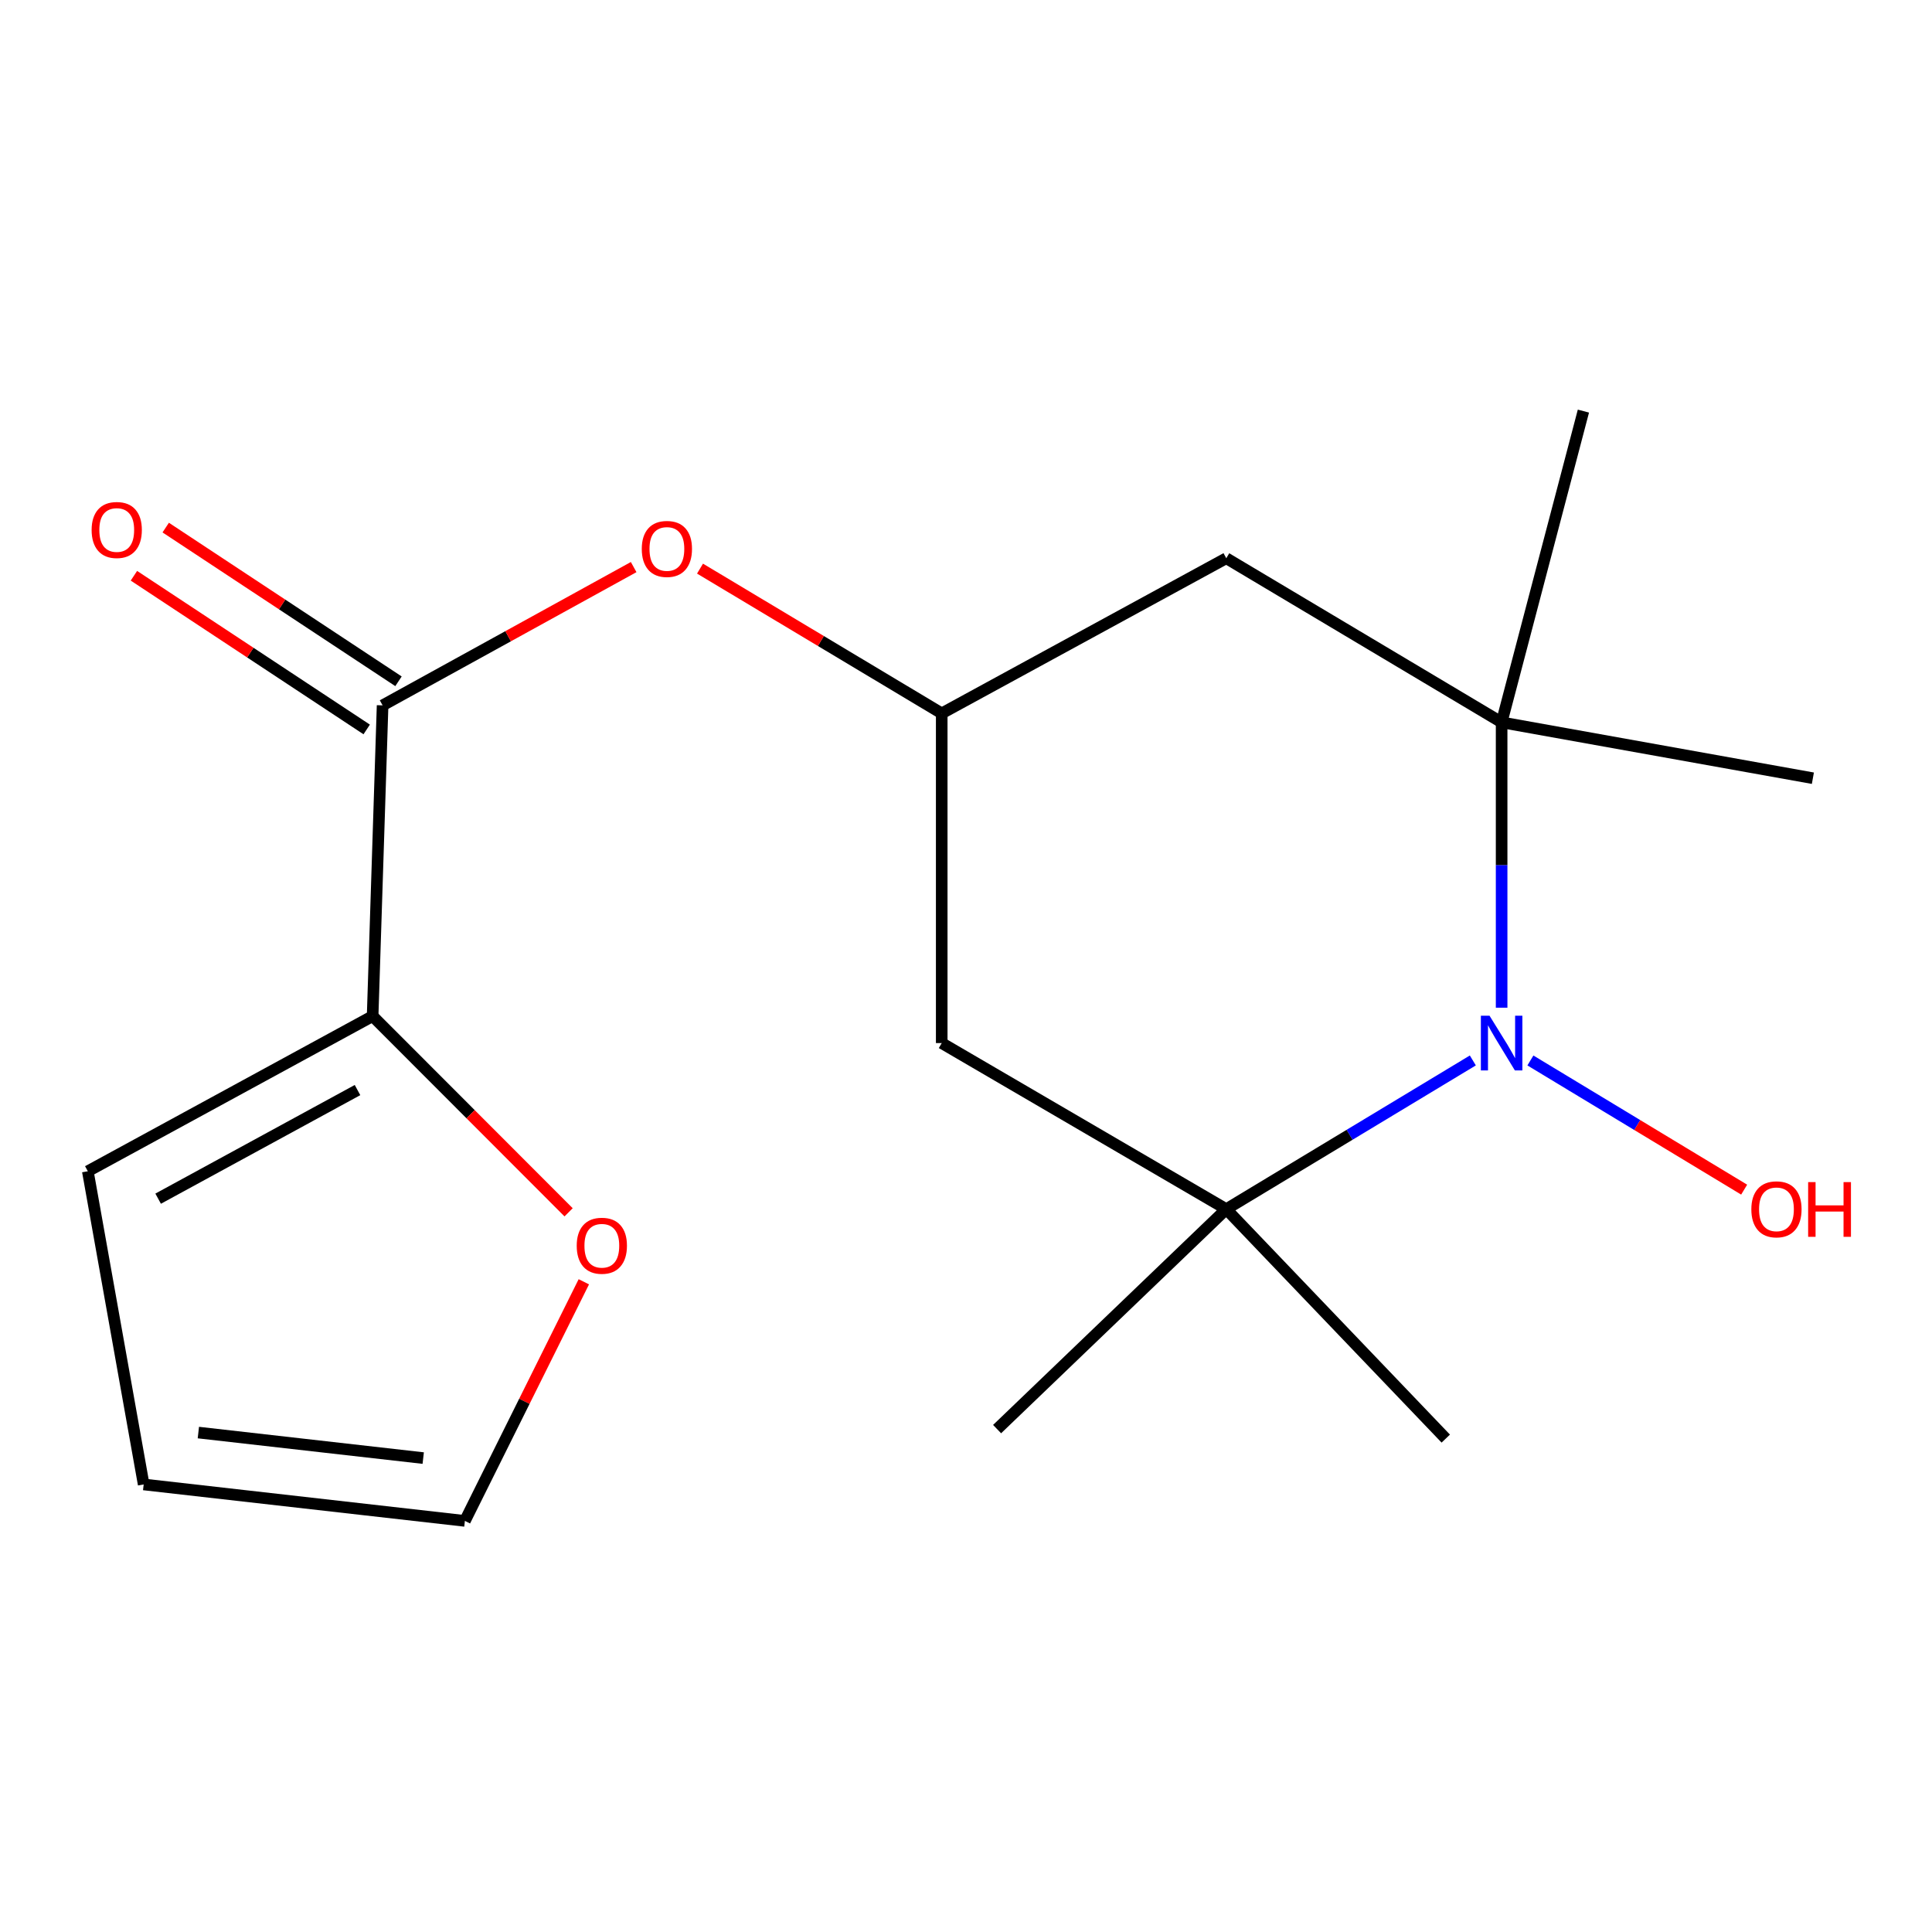 <?xml version='1.0' encoding='iso-8859-1'?>
<svg version='1.1' baseProfile='full'
              xmlns='http://www.w3.org/2000/svg'
                      xmlns:rdkit='http://www.rdkit.org/xml'
                      xmlns:xlink='http://www.w3.org/1999/xlink'
                  xml:space='preserve'
width='1000px' height='1000px' viewBox='0 0 1000 1000'>
<!-- END OF HEADER -->
<rect style='opacity:1.0;fill:#FFFFFF;stroke:none' width='1000' height='1000' x='0' y='0'> </rect>
<path class='bond-0' d='M 777.238,521.585 L 777.238,447.739' style='fill:none;fill-rule:evenodd;stroke:#0000FF;stroke-width:6px;stroke-linecap:butt;stroke-linejoin:miter;stroke-opacity:1' />
<path class='bond-0' d='M 777.238,447.739 L 777.238,373.893' style='fill:none;fill-rule:evenodd;stroke:#000000;stroke-width:6px;stroke-linecap:butt;stroke-linejoin:miter;stroke-opacity:1' />
<path class='bond-1' d='M 762.337,548.883 L 698.527,587.37' style='fill:none;fill-rule:evenodd;stroke:#0000FF;stroke-width:6px;stroke-linecap:butt;stroke-linejoin:miter;stroke-opacity:1' />
<path class='bond-1' d='M 698.527,587.37 L 634.718,625.858' style='fill:none;fill-rule:evenodd;stroke:#000000;stroke-width:6px;stroke-linecap:butt;stroke-linejoin:miter;stroke-opacity:1' />
<path class='bond-13' d='M 792.133,548.896 L 847.452,582.325' style='fill:none;fill-rule:evenodd;stroke:#0000FF;stroke-width:6px;stroke-linecap:butt;stroke-linejoin:miter;stroke-opacity:1' />
<path class='bond-13' d='M 847.452,582.325 L 902.772,615.754' style='fill:none;fill-rule:evenodd;stroke:#FF0000;stroke-width:6px;stroke-linecap:butt;stroke-linejoin:miter;stroke-opacity:1' />
<path class='bond-5' d='M 777.238,373.893 L 634.718,288.942' style='fill:none;fill-rule:evenodd;stroke:#000000;stroke-width:6px;stroke-linecap:butt;stroke-linejoin:miter;stroke-opacity:1' />
<path class='bond-15' d='M 777.238,373.893 L 819.572,212.786' style='fill:none;fill-rule:evenodd;stroke:#000000;stroke-width:6px;stroke-linecap:butt;stroke-linejoin:miter;stroke-opacity:1' />
<path class='bond-16' d='M 777.238,373.893 L 938.344,402.802' style='fill:none;fill-rule:evenodd;stroke:#000000;stroke-width:6px;stroke-linecap:butt;stroke-linejoin:miter;stroke-opacity:1' />
<path class='bond-4' d='M 634.718,625.858 L 487.435,539.895' style='fill:none;fill-rule:evenodd;stroke:#000000;stroke-width:6px;stroke-linecap:butt;stroke-linejoin:miter;stroke-opacity:1' />
<path class='bond-14' d='M 634.718,625.858 L 516.095,739.701' style='fill:none;fill-rule:evenodd;stroke:#000000;stroke-width:6px;stroke-linecap:butt;stroke-linejoin:miter;stroke-opacity:1' />
<path class='bond-17' d='M 634.718,625.858 L 748.329,744.614' style='fill:none;fill-rule:evenodd;stroke:#000000;stroke-width:6px;stroke-linecap:butt;stroke-linejoin:miter;stroke-opacity:1' />
<path class='bond-2' d='M 198.031,365.097 L 263.006,329.309' style='fill:none;fill-rule:evenodd;stroke:#000000;stroke-width:6px;stroke-linecap:butt;stroke-linejoin:miter;stroke-opacity:1' />
<path class='bond-2' d='M 263.006,329.309 L 327.981,293.52' style='fill:none;fill-rule:evenodd;stroke:#FF0000;stroke-width:6px;stroke-linecap:butt;stroke-linejoin:miter;stroke-opacity:1' />
<path class='bond-3' d='M 198.031,365.097 L 192.87,525.938' style='fill:none;fill-rule:evenodd;stroke:#000000;stroke-width:6px;stroke-linecap:butt;stroke-linejoin:miter;stroke-opacity:1' />
<path class='bond-10' d='M 206.261,352.634 L 146.018,312.857' style='fill:none;fill-rule:evenodd;stroke:#000000;stroke-width:6px;stroke-linecap:butt;stroke-linejoin:miter;stroke-opacity:1' />
<path class='bond-10' d='M 146.018,312.857 L 85.775,273.08' style='fill:none;fill-rule:evenodd;stroke:#FF0000;stroke-width:6px;stroke-linecap:butt;stroke-linejoin:miter;stroke-opacity:1' />
<path class='bond-10' d='M 189.801,377.561 L 129.559,337.785' style='fill:none;fill-rule:evenodd;stroke:#000000;stroke-width:6px;stroke-linecap:butt;stroke-linejoin:miter;stroke-opacity:1' />
<path class='bond-10' d='M 129.559,337.785 L 69.316,298.008' style='fill:none;fill-rule:evenodd;stroke:#FF0000;stroke-width:6px;stroke-linecap:butt;stroke-linejoin:miter;stroke-opacity:1' />
<path class='bond-8' d='M 192.87,525.938 L 243.591,576.716' style='fill:none;fill-rule:evenodd;stroke:#000000;stroke-width:6px;stroke-linecap:butt;stroke-linejoin:miter;stroke-opacity:1' />
<path class='bond-8' d='M 243.591,576.716 L 294.312,627.494' style='fill:none;fill-rule:evenodd;stroke:#FF0000;stroke-width:6px;stroke-linecap:butt;stroke-linejoin:miter;stroke-opacity:1' />
<path class='bond-9' d='M 192.87,525.938 L 45.455,606.243' style='fill:none;fill-rule:evenodd;stroke:#000000;stroke-width:6px;stroke-linecap:butt;stroke-linejoin:miter;stroke-opacity:1' />
<path class='bond-9' d='M 185.047,564.216 L 81.857,620.429' style='fill:none;fill-rule:evenodd;stroke:#000000;stroke-width:6px;stroke-linecap:butt;stroke-linejoin:miter;stroke-opacity:1' />
<path class='bond-6' d='M 487.435,539.895 L 487.435,369.246' style='fill:none;fill-rule:evenodd;stroke:#000000;stroke-width:6px;stroke-linecap:butt;stroke-linejoin:miter;stroke-opacity:1' />
<path class='bond-18' d='M 634.718,288.942 L 487.435,369.246' style='fill:none;fill-rule:evenodd;stroke:#000000;stroke-width:6px;stroke-linecap:butt;stroke-linejoin:miter;stroke-opacity:1' />
<path class='bond-7' d='M 487.435,369.246 L 424.881,331.781' style='fill:none;fill-rule:evenodd;stroke:#000000;stroke-width:6px;stroke-linecap:butt;stroke-linejoin:miter;stroke-opacity:1' />
<path class='bond-7' d='M 424.881,331.781 L 362.326,294.315' style='fill:none;fill-rule:evenodd;stroke:#FF0000;stroke-width:6px;stroke-linecap:butt;stroke-linejoin:miter;stroke-opacity:1' />
<path class='bond-11' d='M 302.189,663.449 L 271.41,725.331' style='fill:none;fill-rule:evenodd;stroke:#FF0000;stroke-width:6px;stroke-linecap:butt;stroke-linejoin:miter;stroke-opacity:1' />
<path class='bond-11' d='M 271.41,725.331 L 240.631,787.214' style='fill:none;fill-rule:evenodd;stroke:#000000;stroke-width:6px;stroke-linecap:butt;stroke-linejoin:miter;stroke-opacity:1' />
<path class='bond-12' d='M 45.455,606.243 L 74.363,768.345' style='fill:none;fill-rule:evenodd;stroke:#000000;stroke-width:6px;stroke-linecap:butt;stroke-linejoin:miter;stroke-opacity:1' />
<path class='bond-19' d='M 240.631,787.214 L 74.363,768.345' style='fill:none;fill-rule:evenodd;stroke:#000000;stroke-width:6px;stroke-linecap:butt;stroke-linejoin:miter;stroke-opacity:1' />
<path class='bond-19' d='M 219.059,754.702 L 102.672,741.494' style='fill:none;fill-rule:evenodd;stroke:#000000;stroke-width:6px;stroke-linecap:butt;stroke-linejoin:miter;stroke-opacity:1' />
<path  class='atom-0' d='M 770.978 525.735
L 780.258 540.735
Q 781.178 542.215, 782.658 544.895
Q 784.138 547.575, 784.218 547.735
L 784.218 525.735
L 787.978 525.735
L 787.978 554.055
L 784.098 554.055
L 774.138 537.655
Q 772.978 535.735, 771.738 533.535
Q 770.538 531.335, 770.178 530.655
L 770.178 554.055
L 766.498 554.055
L 766.498 525.735
L 770.978 525.735
' fill='#0000FF'/>
<path  class='atom-8' d='M 332.181 284.126
Q 332.181 277.326, 335.541 273.526
Q 338.901 269.726, 345.181 269.726
Q 351.461 269.726, 354.821 273.526
Q 358.181 277.326, 358.181 284.126
Q 358.181 291.006, 354.781 294.926
Q 351.381 298.806, 345.181 298.806
Q 338.941 298.806, 335.541 294.926
Q 332.181 291.046, 332.181 284.126
M 345.181 295.606
Q 349.501 295.606, 351.821 292.726
Q 354.181 289.806, 354.181 284.126
Q 354.181 278.566, 351.821 275.766
Q 349.501 272.926, 345.181 272.926
Q 340.861 272.926, 338.501 275.726
Q 336.181 278.526, 336.181 284.126
Q 336.181 289.846, 338.501 292.726
Q 340.861 295.606, 345.181 295.606
' fill='#FF0000'/>
<path  class='atom-9' d='M 298.509 644.79
Q 298.509 637.99, 301.869 634.19
Q 305.229 630.39, 311.509 630.39
Q 317.789 630.39, 321.149 634.19
Q 324.509 637.99, 324.509 644.79
Q 324.509 651.67, 321.109 655.59
Q 317.709 659.47, 311.509 659.47
Q 305.269 659.47, 301.869 655.59
Q 298.509 651.71, 298.509 644.79
M 311.509 656.27
Q 315.829 656.27, 318.149 653.39
Q 320.509 650.47, 320.509 644.79
Q 320.509 639.23, 318.149 636.43
Q 315.829 633.59, 311.509 633.59
Q 307.189 633.59, 304.829 636.39
Q 302.509 639.19, 302.509 644.79
Q 302.509 650.51, 304.829 653.39
Q 307.189 656.27, 311.509 656.27
' fill='#FF0000'/>
<path  class='atom-11' d='M 47.423 274.319
Q 47.423 267.519, 50.783 263.719
Q 54.143 259.919, 60.423 259.919
Q 66.703 259.919, 70.063 263.719
Q 73.423 267.519, 73.423 274.319
Q 73.423 281.199, 70.023 285.119
Q 66.623 288.999, 60.423 288.999
Q 54.183 288.999, 50.783 285.119
Q 47.423 281.239, 47.423 274.319
M 60.423 285.799
Q 64.743 285.799, 67.063 282.919
Q 69.423 279.999, 69.423 274.319
Q 69.423 268.759, 67.063 265.959
Q 64.743 263.119, 60.423 263.119
Q 56.103 263.119, 53.743 265.919
Q 51.423 268.719, 51.423 274.319
Q 51.423 280.039, 53.743 282.919
Q 56.103 285.799, 60.423 285.799
' fill='#FF0000'/>
<path  class='atom-14' d='M 906.492 625.938
Q 906.492 619.138, 909.852 615.338
Q 913.212 611.538, 919.492 611.538
Q 925.772 611.538, 929.132 615.338
Q 932.492 619.138, 932.492 625.938
Q 932.492 632.818, 929.092 636.738
Q 925.692 640.618, 919.492 640.618
Q 913.252 640.618, 909.852 636.738
Q 906.492 632.858, 906.492 625.938
M 919.492 637.418
Q 923.812 637.418, 926.132 634.538
Q 928.492 631.618, 928.492 625.938
Q 928.492 620.378, 926.132 617.578
Q 923.812 614.738, 919.492 614.738
Q 915.172 614.738, 912.812 617.538
Q 910.492 620.338, 910.492 625.938
Q 910.492 631.658, 912.812 634.538
Q 915.172 637.418, 919.492 637.418
' fill='#FF0000'/>
<path  class='atom-14' d='M 935.892 611.858
L 939.732 611.858
L 939.732 623.898
L 954.212 623.898
L 954.212 611.858
L 958.052 611.858
L 958.052 640.178
L 954.212 640.178
L 954.212 627.098
L 939.732 627.098
L 939.732 640.178
L 935.892 640.178
L 935.892 611.858
' fill='#FF0000'/>
</svg>
